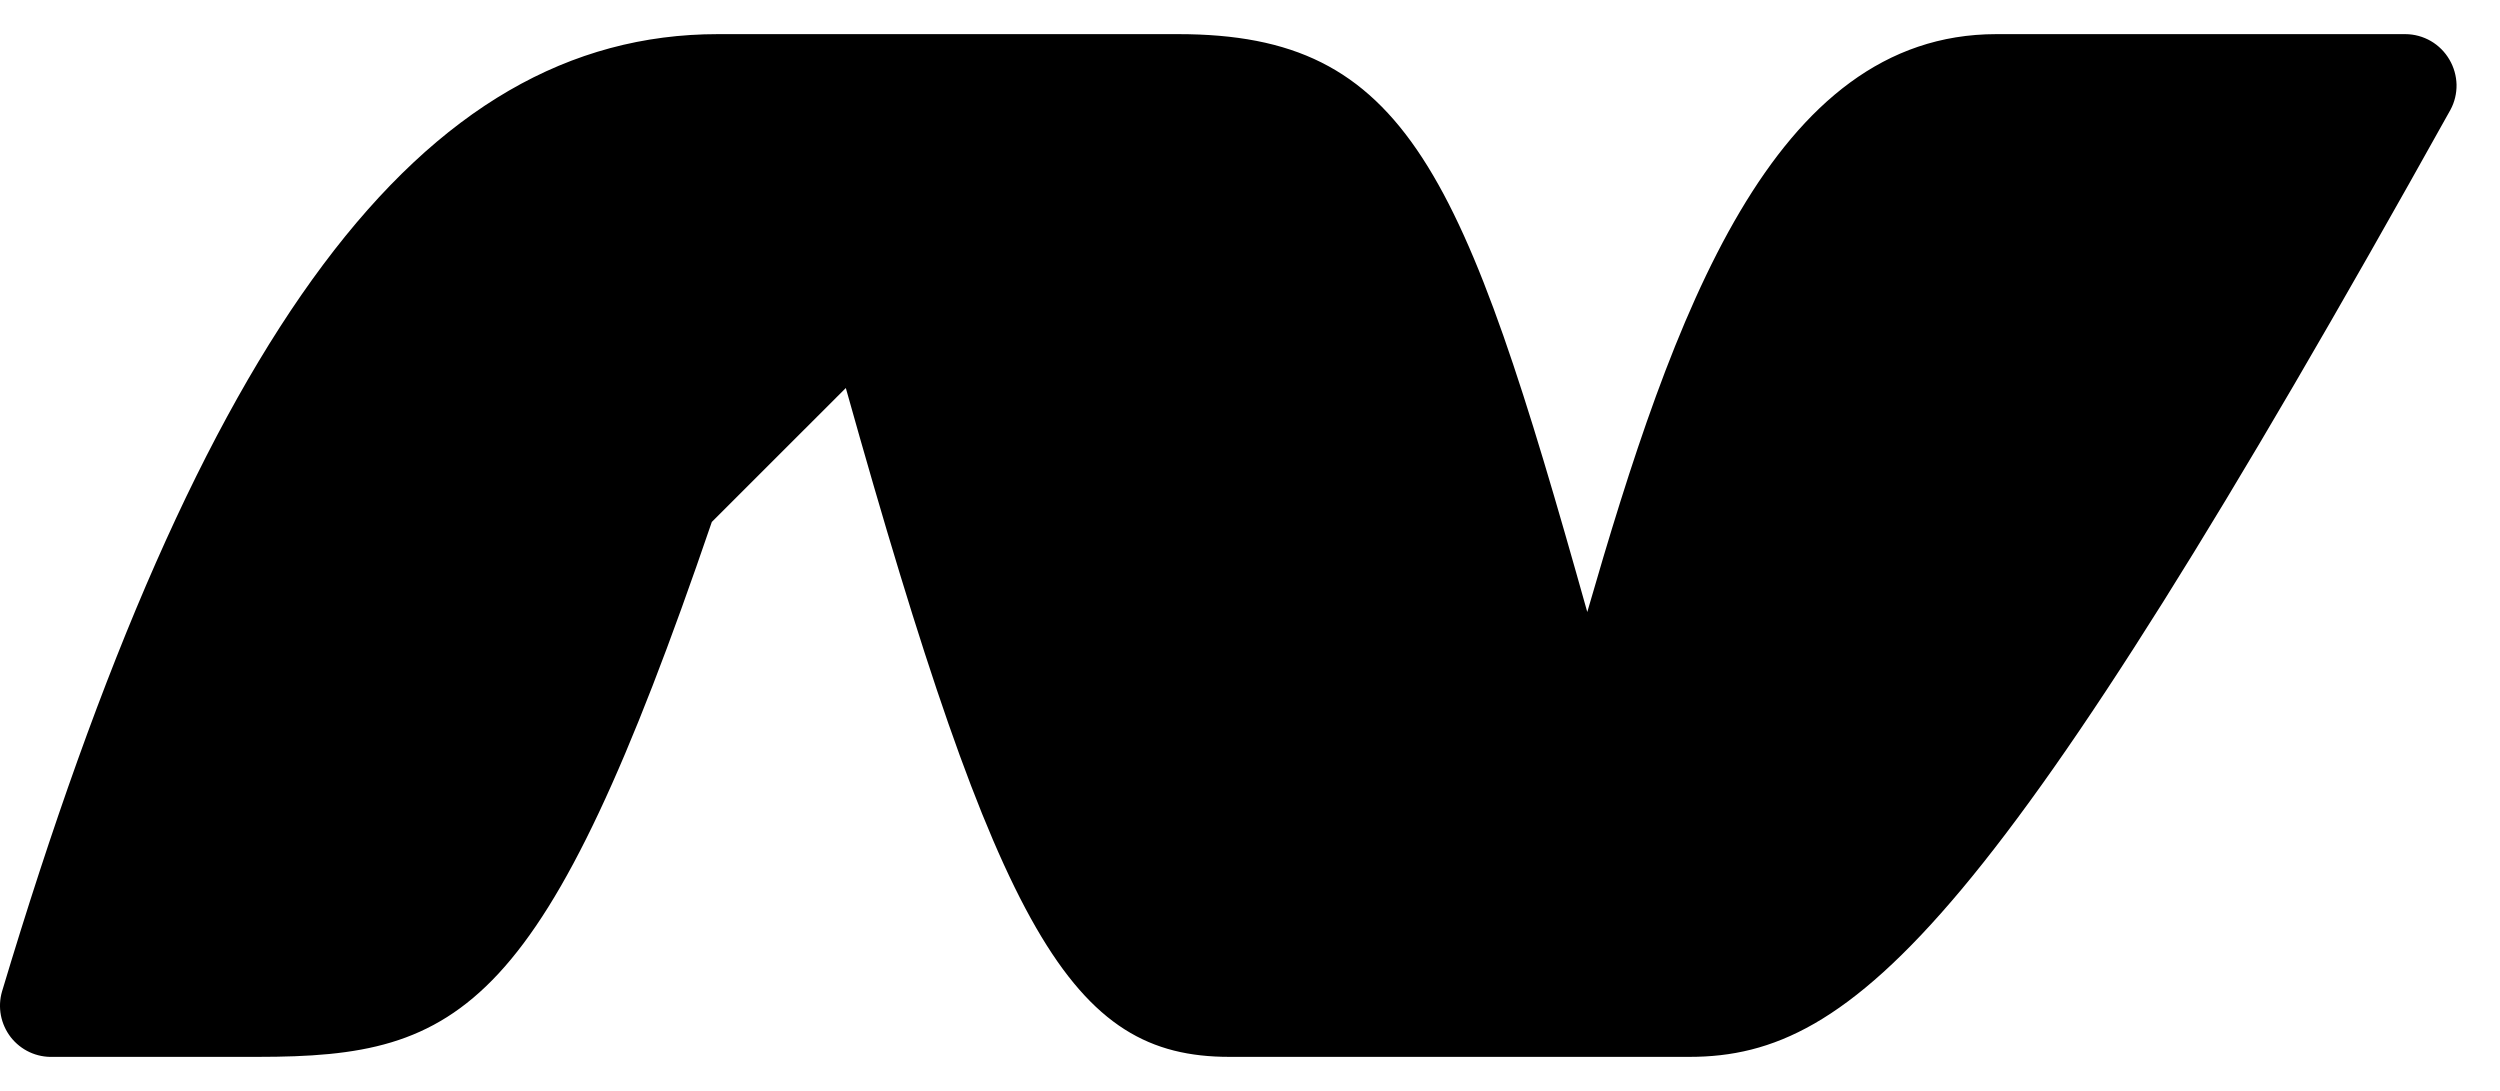 <?xml version="1.0" encoding="UTF-8"?>
<svg width="55px" height="24px" viewBox="0 0 55 24" version="1.1" xmlns="http://www.w3.org/2000/svg" xmlns:xlink="http://www.w3.org/1999/xlink">
    <title>65B893DC-191C-4438-B82C-ED9B6235EC43</title>
    <g id="Page-1" stroke="none" stroke-width="1" fill="none" fill-rule="evenodd">
        <g id="Homepage" transform="translate(-685, -6640)" fill="#000000" fill-rule="nonzero">
            <g id="What-We-Do" transform="translate(251, 6156)">
                <g id="2" transform="translate(360, 327)">
                    <g id="svg26" transform="translate(74, 157.751)">
                        <path d="M53.888,0.562 C53.79,0.393 53.649,0.251 53.479,0.152 C53.309,0.054 53.117,0.001 52.92,0 L43.92,0 C38.993,0 36.81,6.165 34.92,12.713 C32.198,3.015 30.96,0 25.92,0 L15.795,0 C9.27,0 4.41,6.503 0.045,21.06 C-0.005,21.231 -0.014,21.412 0.02,21.588 C0.054,21.763 0.129,21.928 0.238,22.069 C0.348,22.209 0.49,22.322 0.652,22.397 C0.814,22.472 0.992,22.507 1.17,22.5 L5.67,22.5 C10.17,22.5 11.97,21.532 15.66,10.732 L18.608,7.785 C21.983,19.823 23.58,22.5 27.045,22.5 L37.17,22.5 C40.815,22.5 43.92,19.598 53.91,1.665 C54.002,1.495 54.047,1.304 54.044,1.111 C54.039,0.918 53.986,0.729 53.888,0.562 Z" id="Path"></path>
                    </g>
                </g>
            </g>
        </g>
    </g>
</svg>